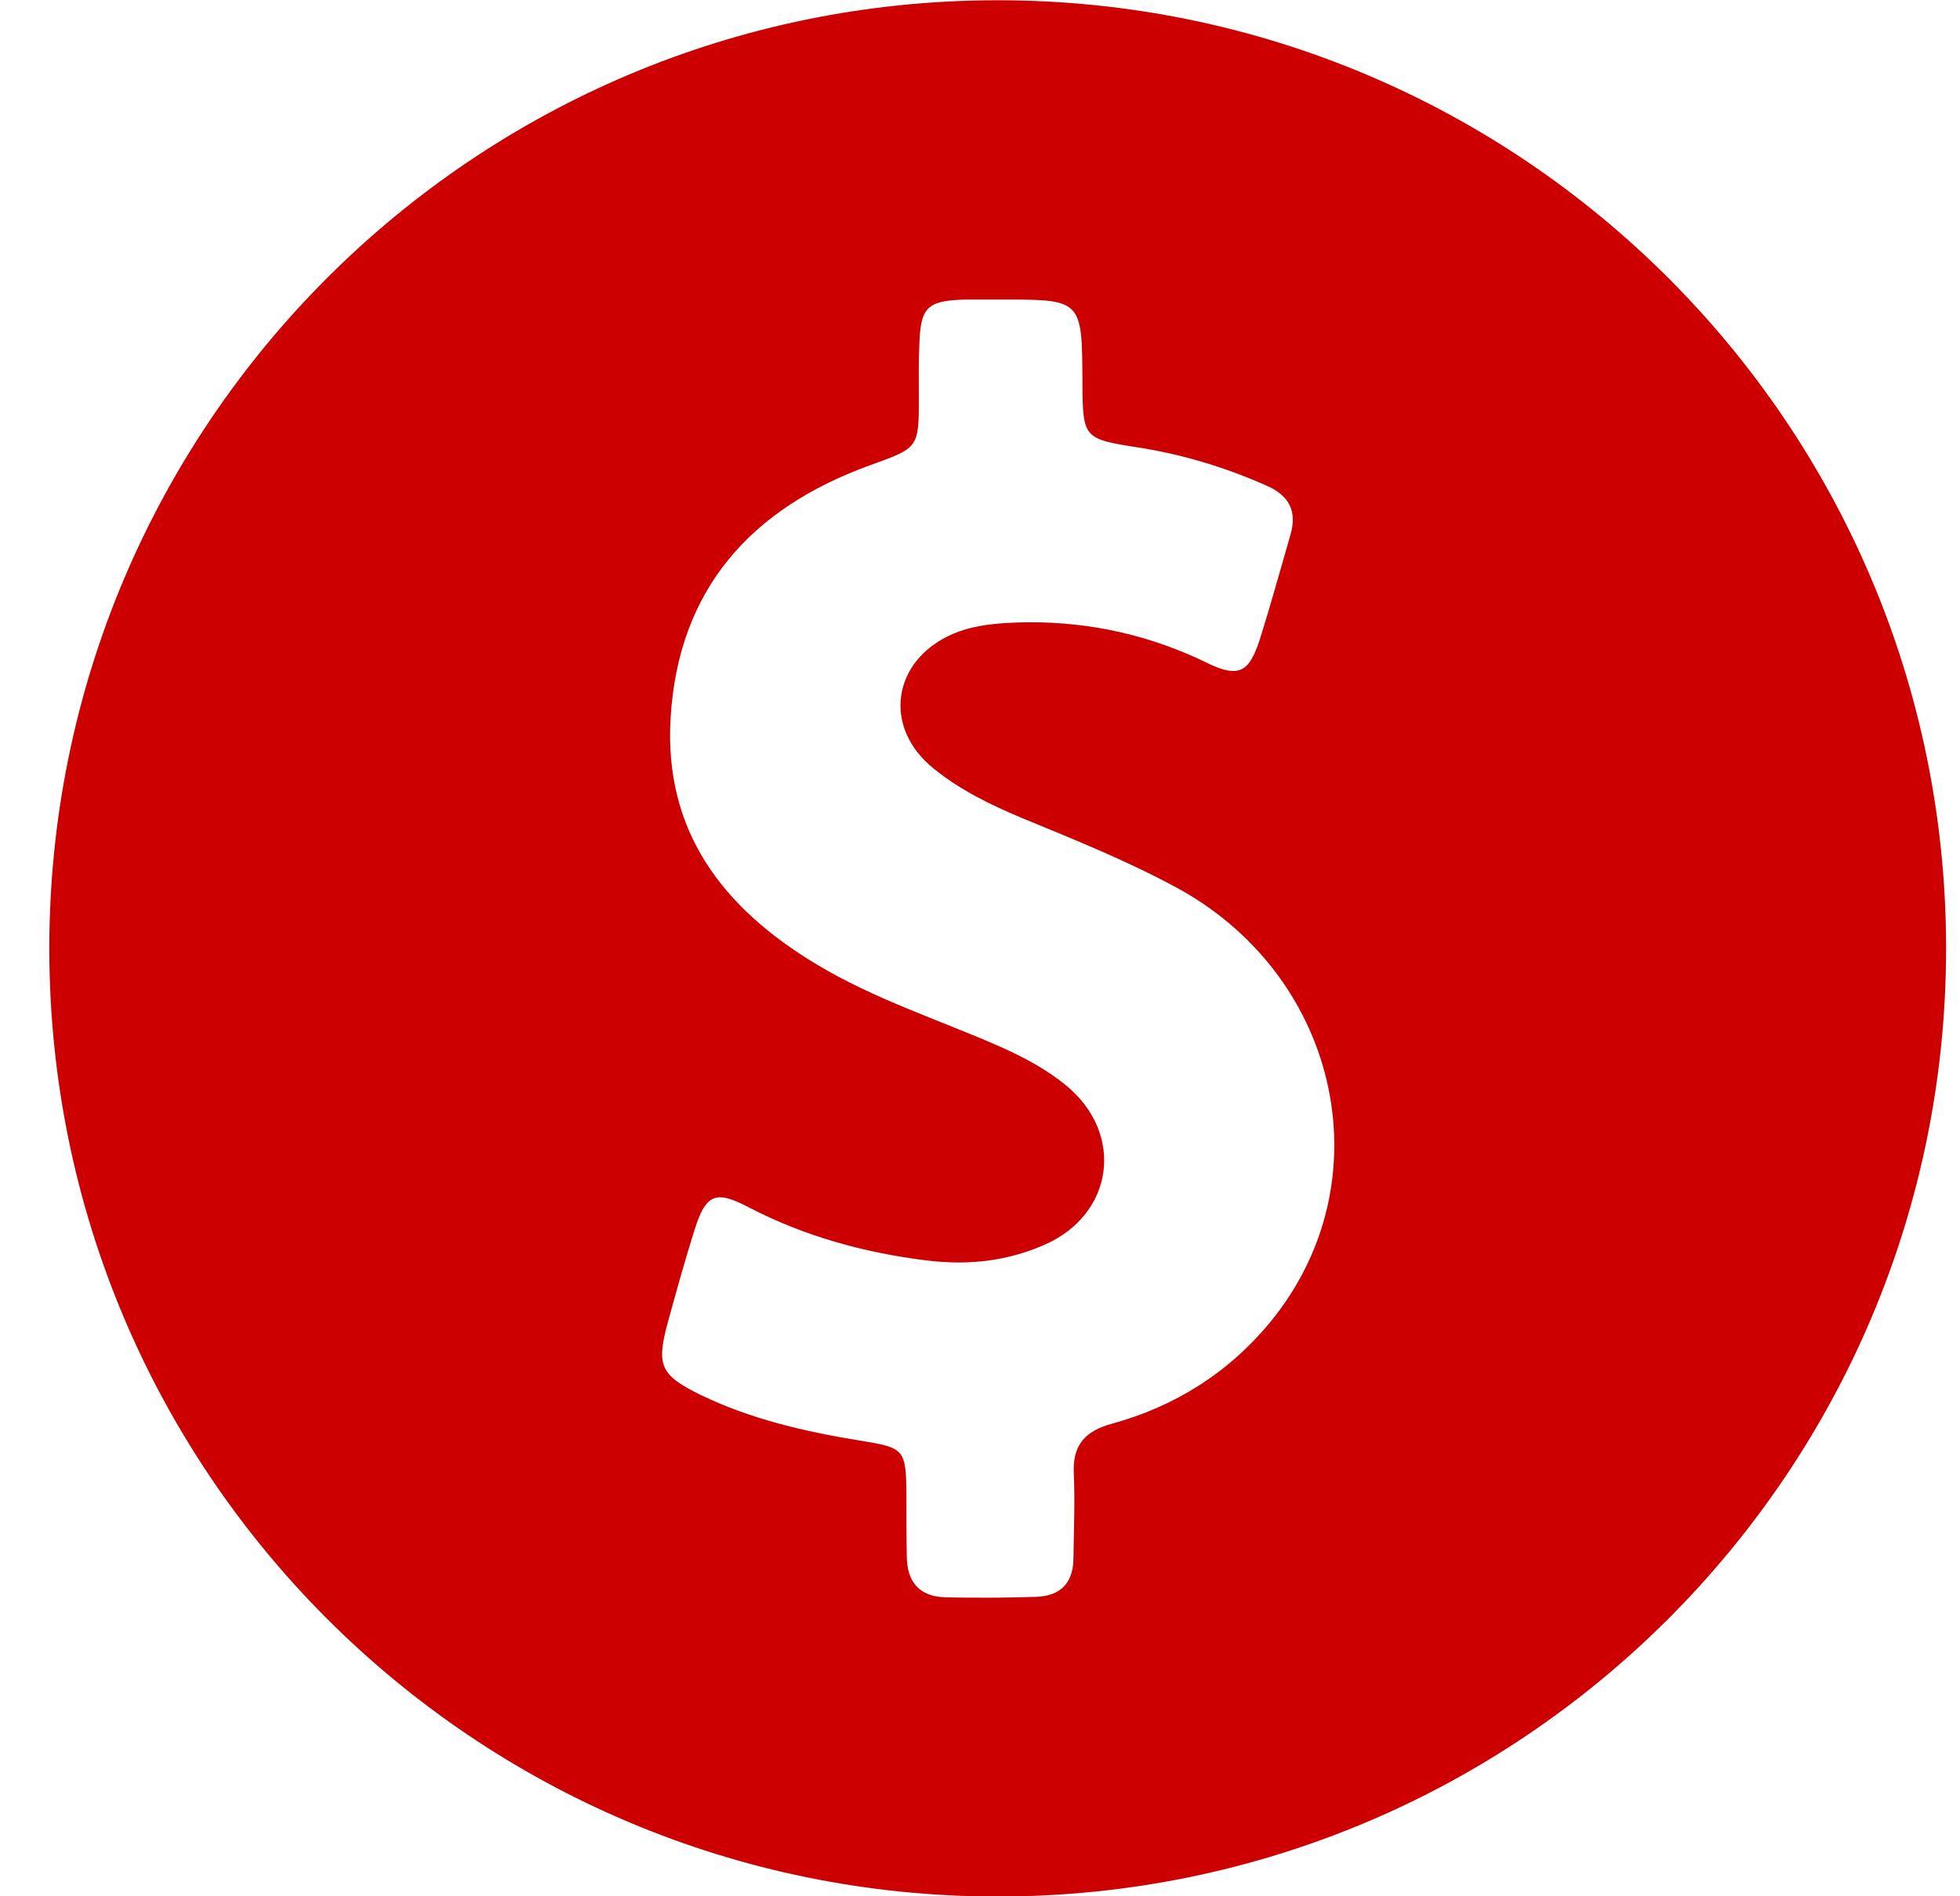 <svg width="31" height="30" viewBox="0 0 31 30" fill="none" xmlns="http://www.w3.org/2000/svg">
<g clip-path="url(#clip0_42_257)">
<path d="M15.78 0.004C7.496 0.004 0.78 6.72 0.78 15.004C0.78 23.288 7.496 30.004 15.78 30.004C24.064 30.004 30.78 23.288 30.78 15.004C30.78 6.72 24.064 0.004 15.78 0.004ZM20.089 20.918C19.435 21.714 18.583 22.251 17.589 22.523C17.157 22.64 16.959 22.868 16.984 23.319C17.003 23.763 16.984 24.202 16.978 24.646C16.978 25.041 16.774 25.251 16.385 25.263C16.132 25.27 15.879 25.276 15.626 25.276C15.404 25.276 15.181 25.276 14.959 25.27C14.54 25.263 14.342 25.023 14.342 24.615C14.336 24.294 14.336 23.967 14.336 23.646C14.33 22.93 14.305 22.905 13.62 22.794C12.743 22.652 11.879 22.455 11.077 22.066C10.447 21.757 10.379 21.603 10.558 20.936C10.694 20.442 10.83 19.949 10.984 19.461C11.095 19.103 11.2 18.942 11.391 18.942C11.502 18.942 11.645 18.998 11.836 19.097C12.725 19.56 13.669 19.819 14.663 19.942C14.83 19.961 14.996 19.973 15.163 19.973C15.626 19.973 16.077 19.887 16.515 19.695C17.62 19.214 17.793 17.936 16.86 17.171C16.546 16.912 16.181 16.72 15.805 16.553C14.836 16.128 13.83 15.807 12.916 15.257C11.435 14.368 10.496 13.152 10.607 11.35C10.731 9.313 11.885 8.041 13.756 7.362C14.527 7.084 14.533 7.091 14.533 6.288C14.533 6.016 14.527 5.745 14.54 5.467C14.558 4.862 14.657 4.757 15.262 4.739C15.33 4.739 15.404 4.739 15.472 4.739C15.589 4.739 15.706 4.739 15.823 4.739C15.873 4.739 15.922 4.739 15.966 4.739C17.114 4.739 17.114 4.788 17.12 6.029C17.126 6.942 17.126 6.942 18.033 7.084C18.731 7.196 19.391 7.399 20.033 7.683C20.385 7.837 20.521 8.084 20.41 8.461C20.249 9.017 20.095 9.578 19.922 10.128C19.811 10.461 19.706 10.615 19.509 10.615C19.398 10.615 19.262 10.572 19.089 10.486C18.2 10.053 17.268 9.844 16.293 9.844C16.169 9.844 16.04 9.85 15.916 9.856C15.626 9.875 15.342 9.912 15.07 10.029C14.107 10.449 13.953 11.51 14.774 12.165C15.188 12.498 15.663 12.732 16.151 12.936C17.003 13.288 17.854 13.628 18.663 14.072C21.206 15.492 21.898 18.72 20.089 20.918Z" fill="#CC0000"/>
</g>
<defs>
<clipPath id="clip0_42_257">
<rect width="30" height="30" fill="white" transform="translate(0.78 0.004)"/>
</clipPath>
</defs>
</svg>
